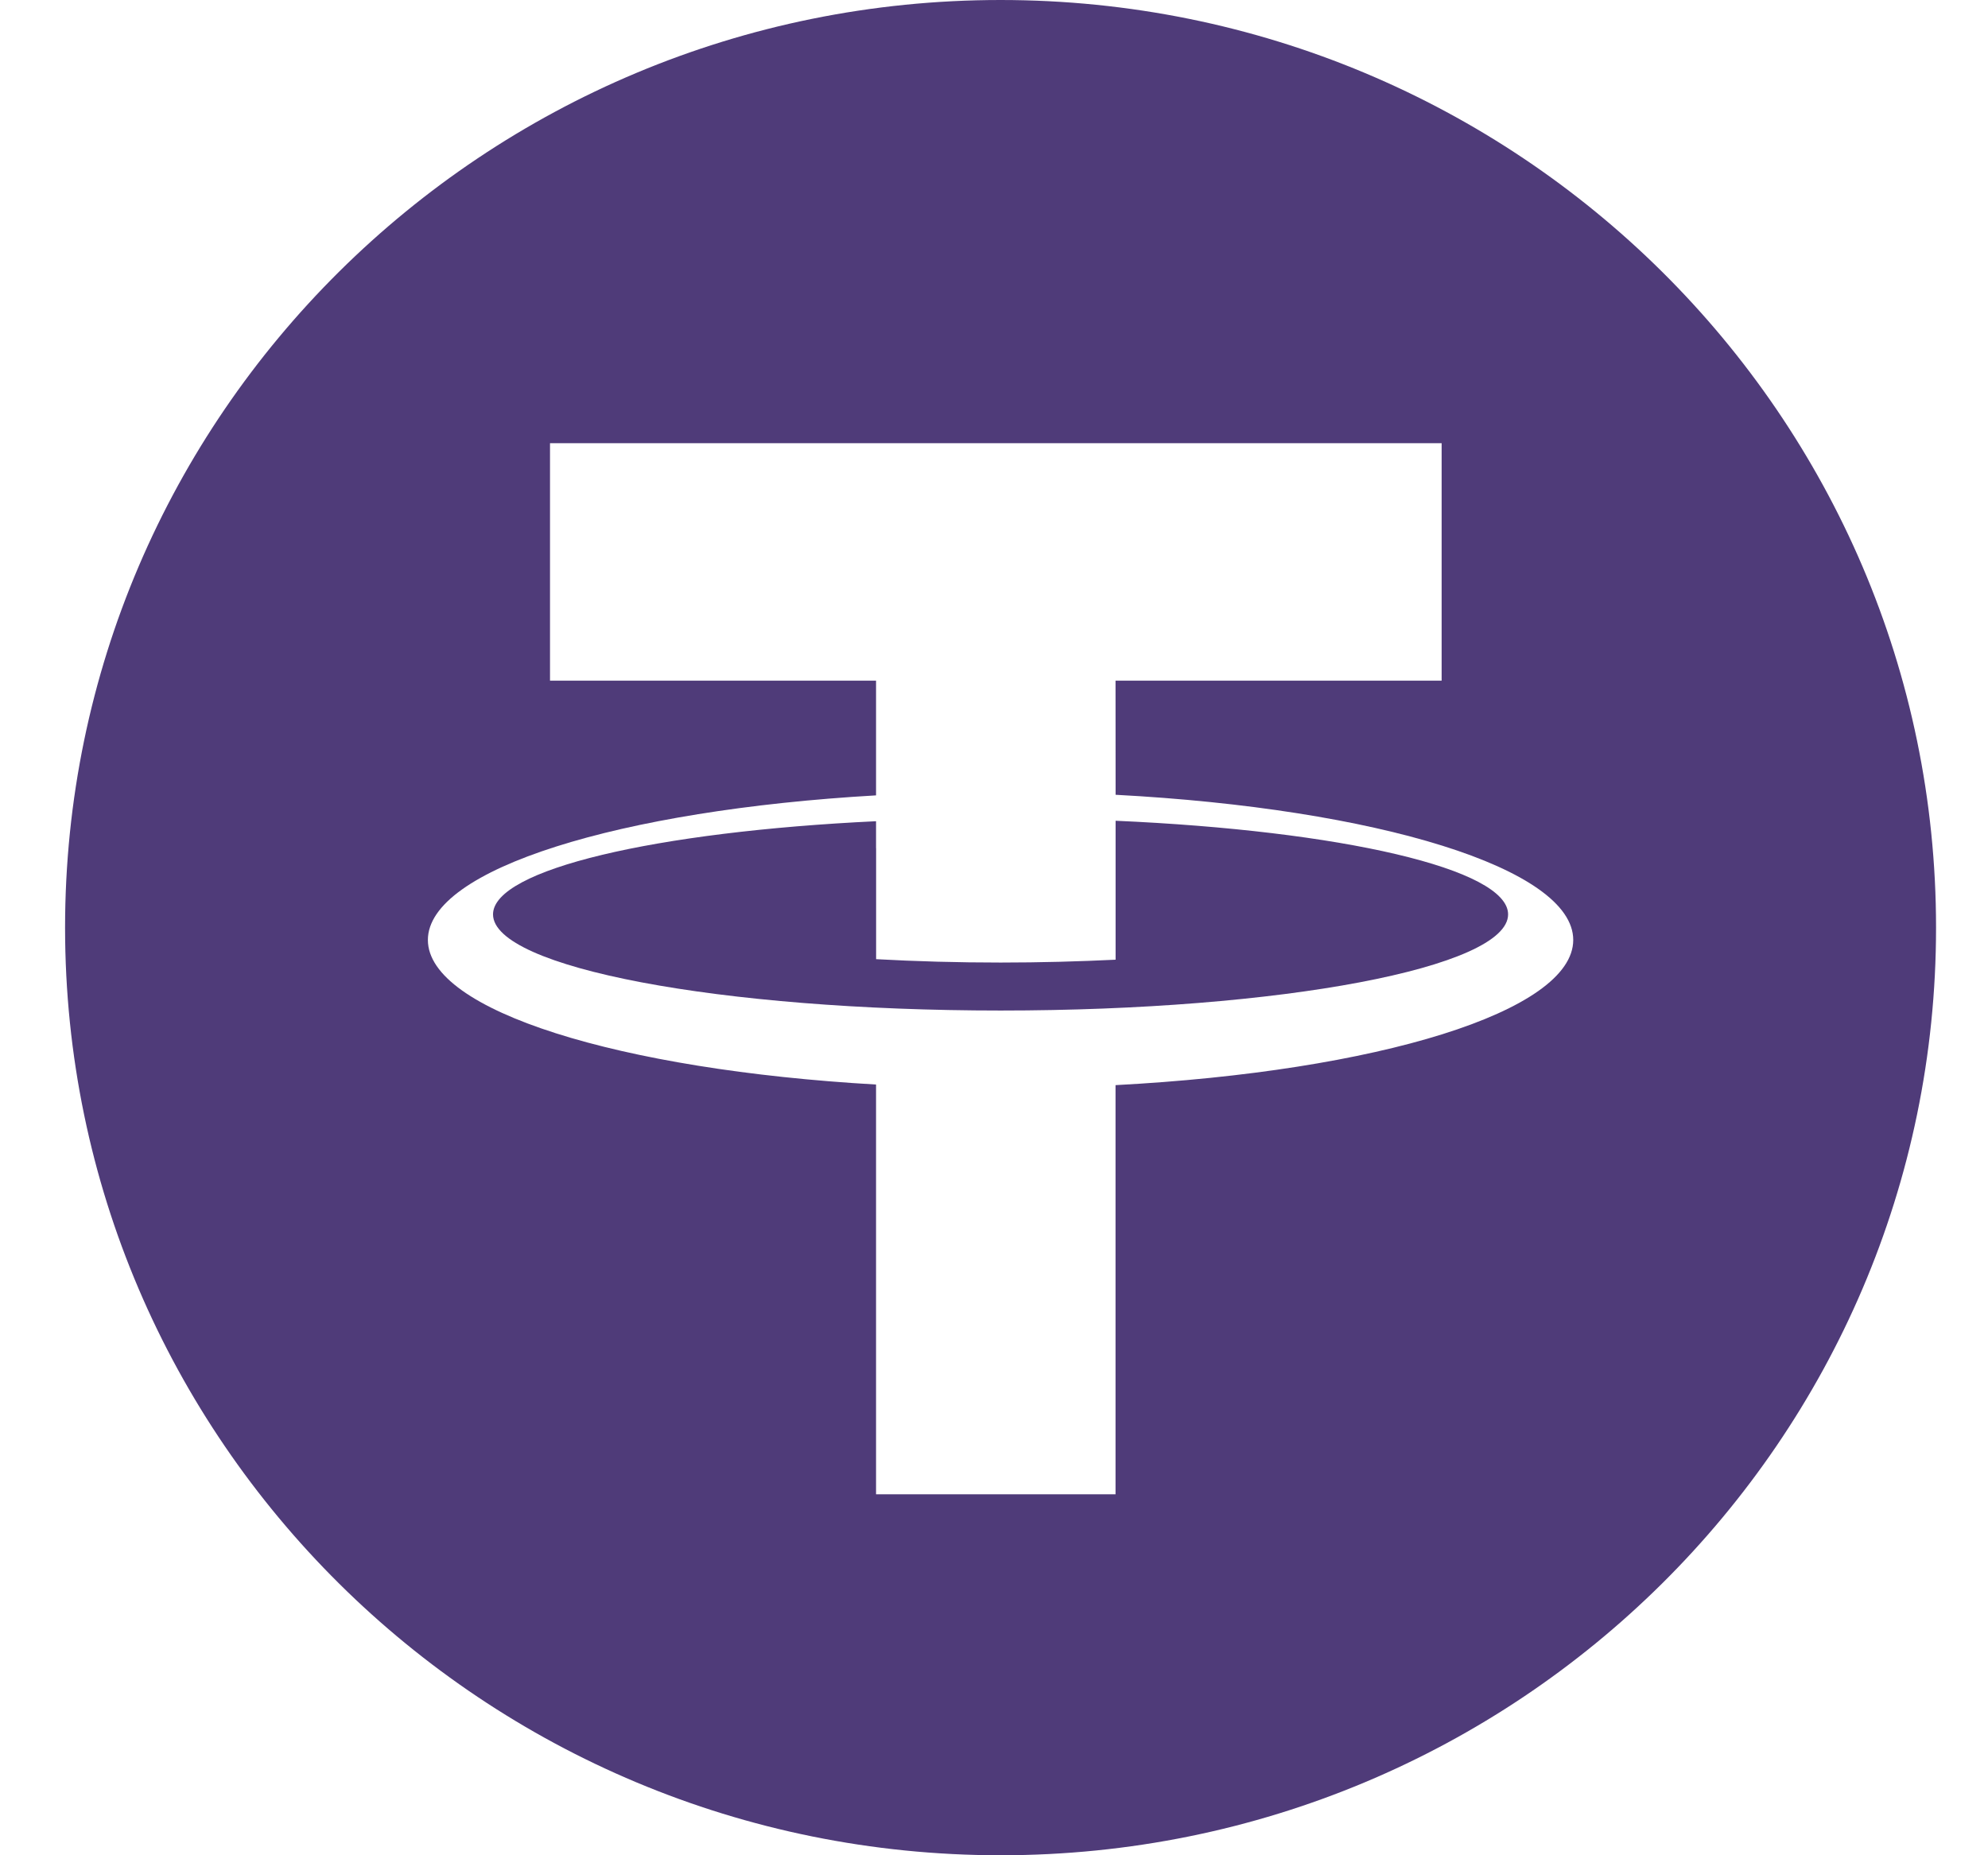 <svg width="30" height="28" viewBox="0 0 30 28" fill="none" xmlns="http://www.w3.org/2000/svg">
<path d="M16.835 12.387V14.484C16.279 14.511 15.698 14.527 15.099 14.527C14.449 14.527 13.82 14.509 13.221 14.476V12.802H13.22V12.394C9.899 12.552 7.44 13.122 7.44 13.8C7.44 14.602 10.869 15.251 15.099 15.251C19.329 15.251 22.758 14.602 22.758 13.8C22.758 13.112 20.228 12.536 16.835 12.387Z" fill="#230B58" fill-opacity="0.8"/>
<path d="M15.099 -0C7.303 -0 0.982 6.268 0.982 14C0.982 21.732 7.303 28 15.099 28C22.895 28 29.216 21.732 29.216 14C29.216 6.268 22.895 -0 15.099 -0ZM16.834 16.377V22.552H13.22V16.368C9.352 16.146 6.457 15.254 6.457 14.186C6.457 13.118 9.352 12.226 13.22 12.004V10.273H8.3V6.689H21.755V10.273H16.834L16.835 11.995C20.776 12.204 23.741 13.105 23.741 14.186C23.741 15.267 20.776 16.169 16.834 16.377Z" fill="#230B58" fill-opacity="0.8"/>
</svg>
